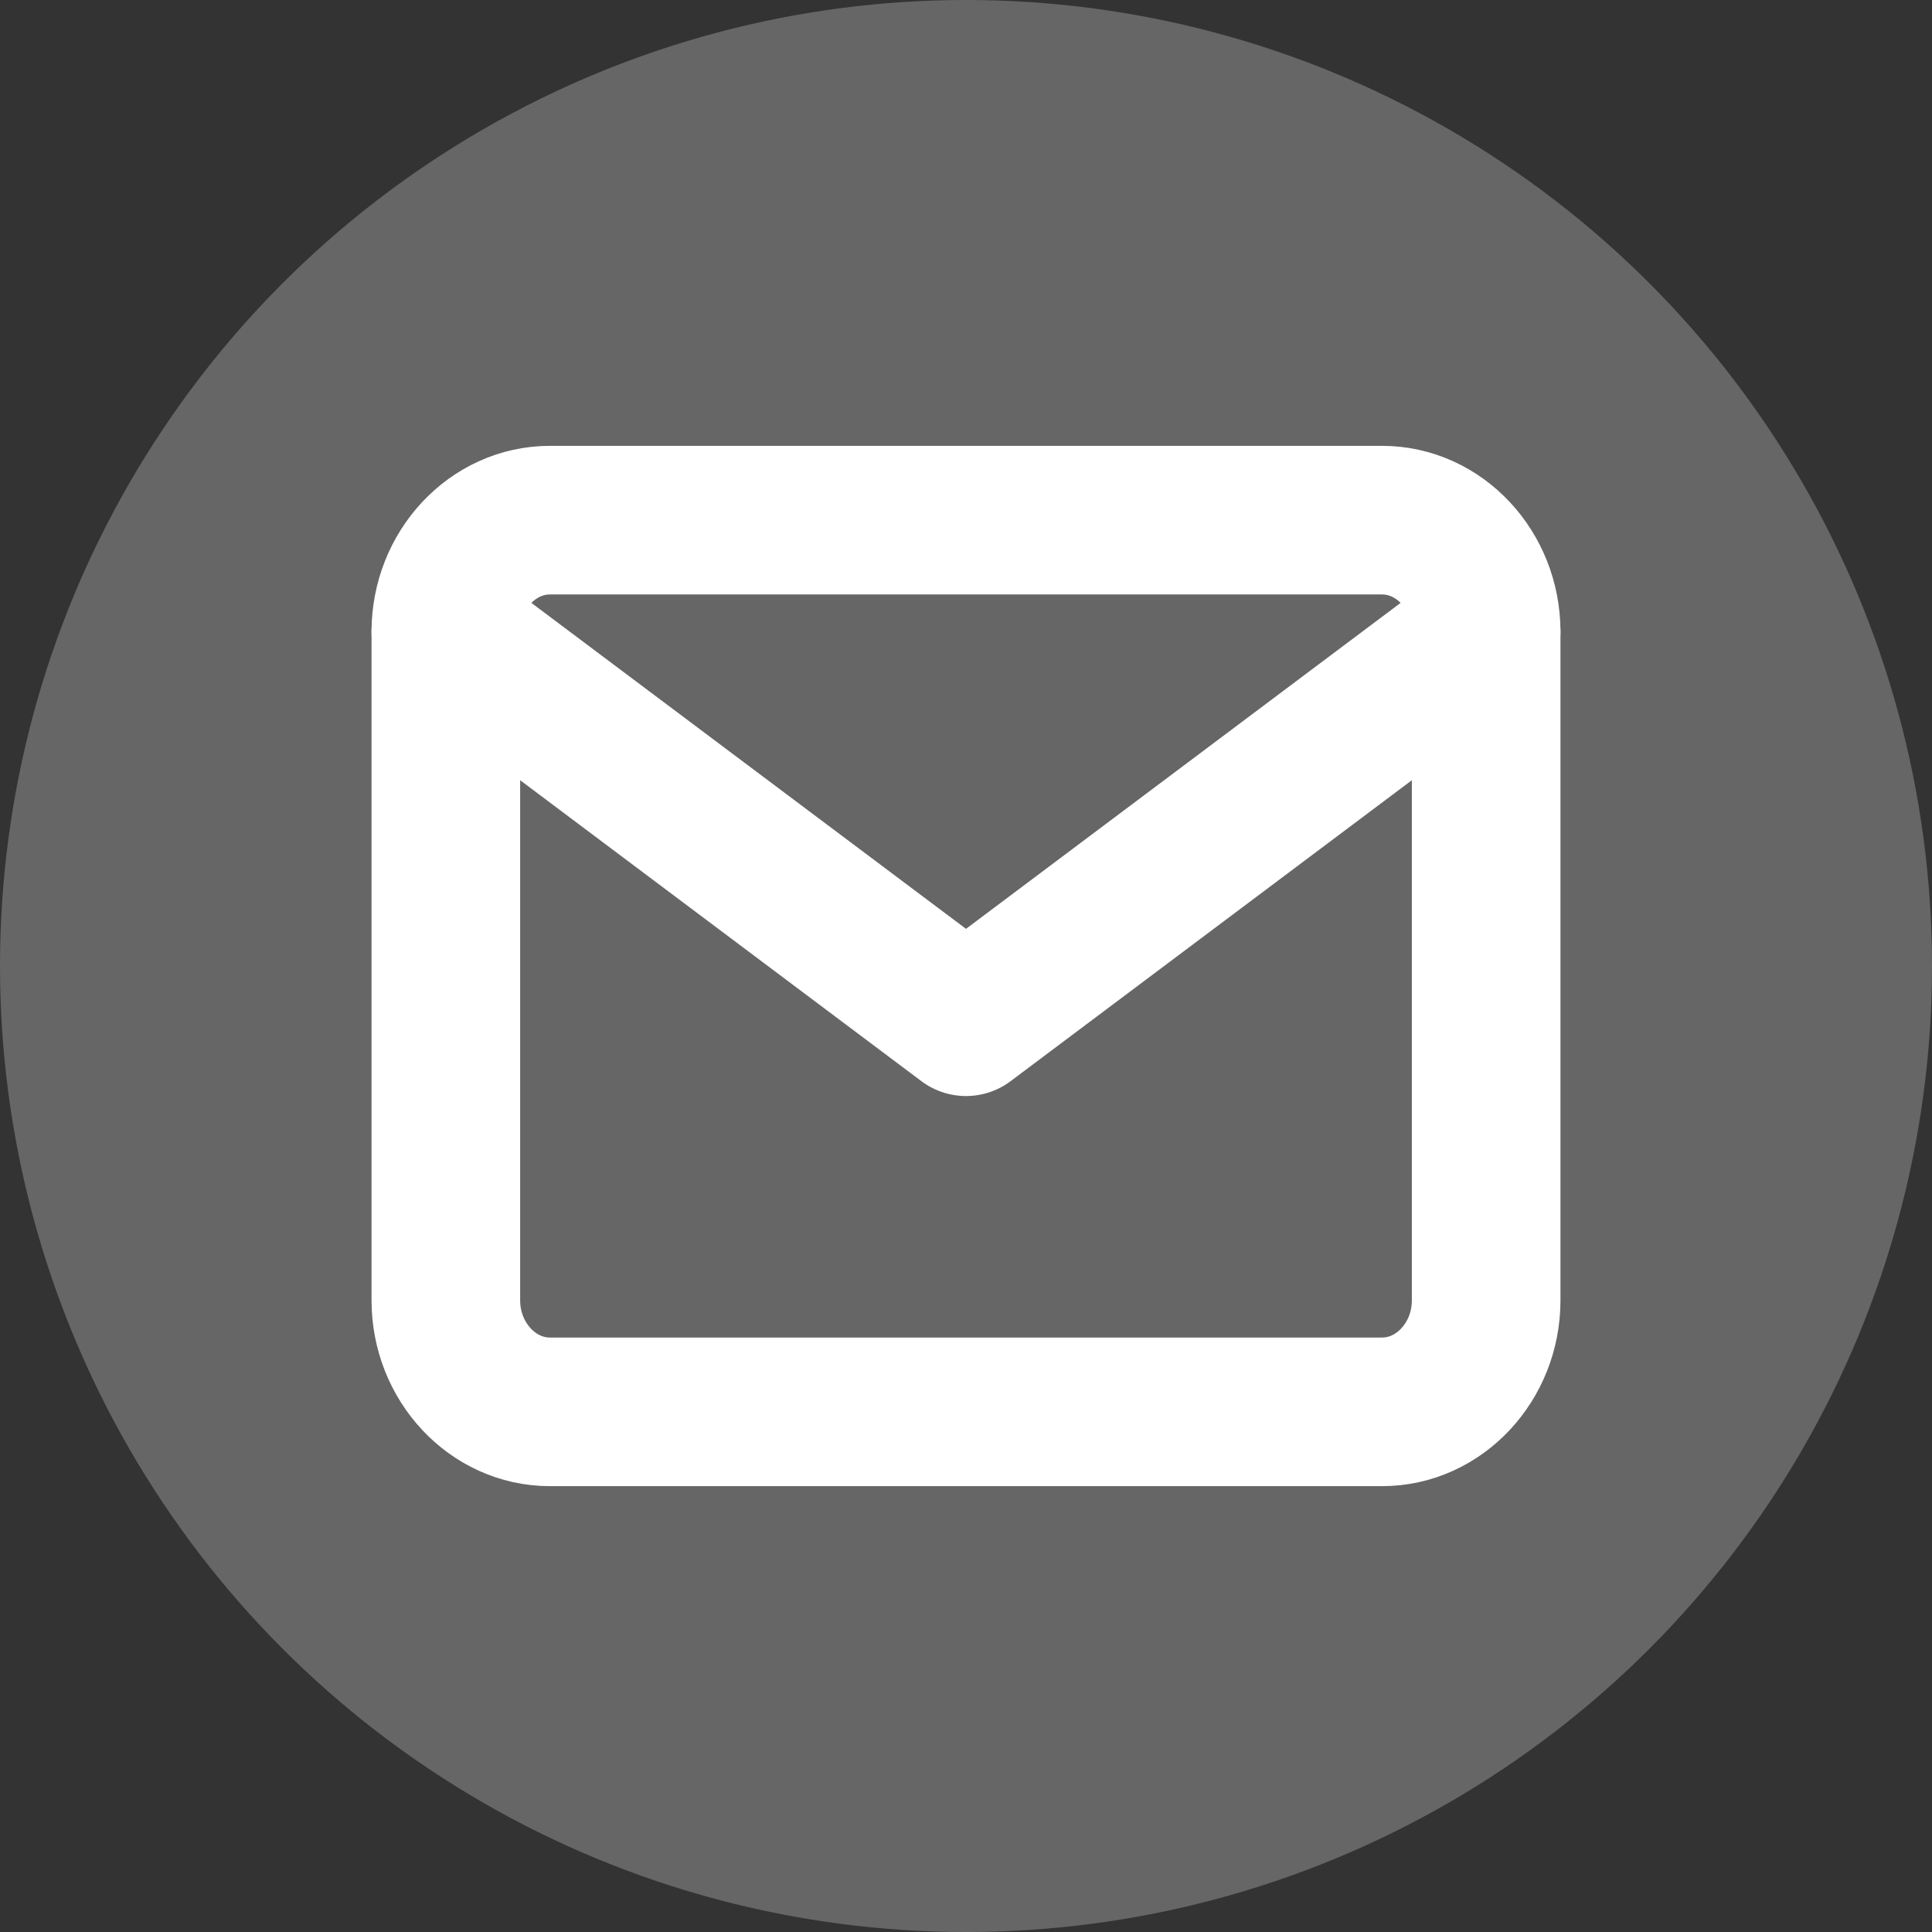<svg width="26" height="26" viewBox="0 0 26 26" fill="none" xmlns="http://www.w3.org/2000/svg">
<rect x="0" y="0" width="26" height="26" fill="#333333" stroke="none"/>
<circle cx="13" cy="13" r="13" fill="white" fill-opacity="0.25"/>
<path d="M7.4 7H18.6C19.37 7 20 7.675 20 8.5V17.5C20 18.325 19.37 19 18.6 19H7.4C6.63 19 6 18.325 6 17.5V8.5C6 7.675 6.63 7 7.4 7Z" stroke="white" stroke-width="2" stroke-linecap="round" stroke-linejoin="round"/>
<path d="M20 8.5L13 13.75L6 8.5" stroke="white" stroke-width="2" stroke-linecap="round" stroke-linejoin="round"/>
</svg>
